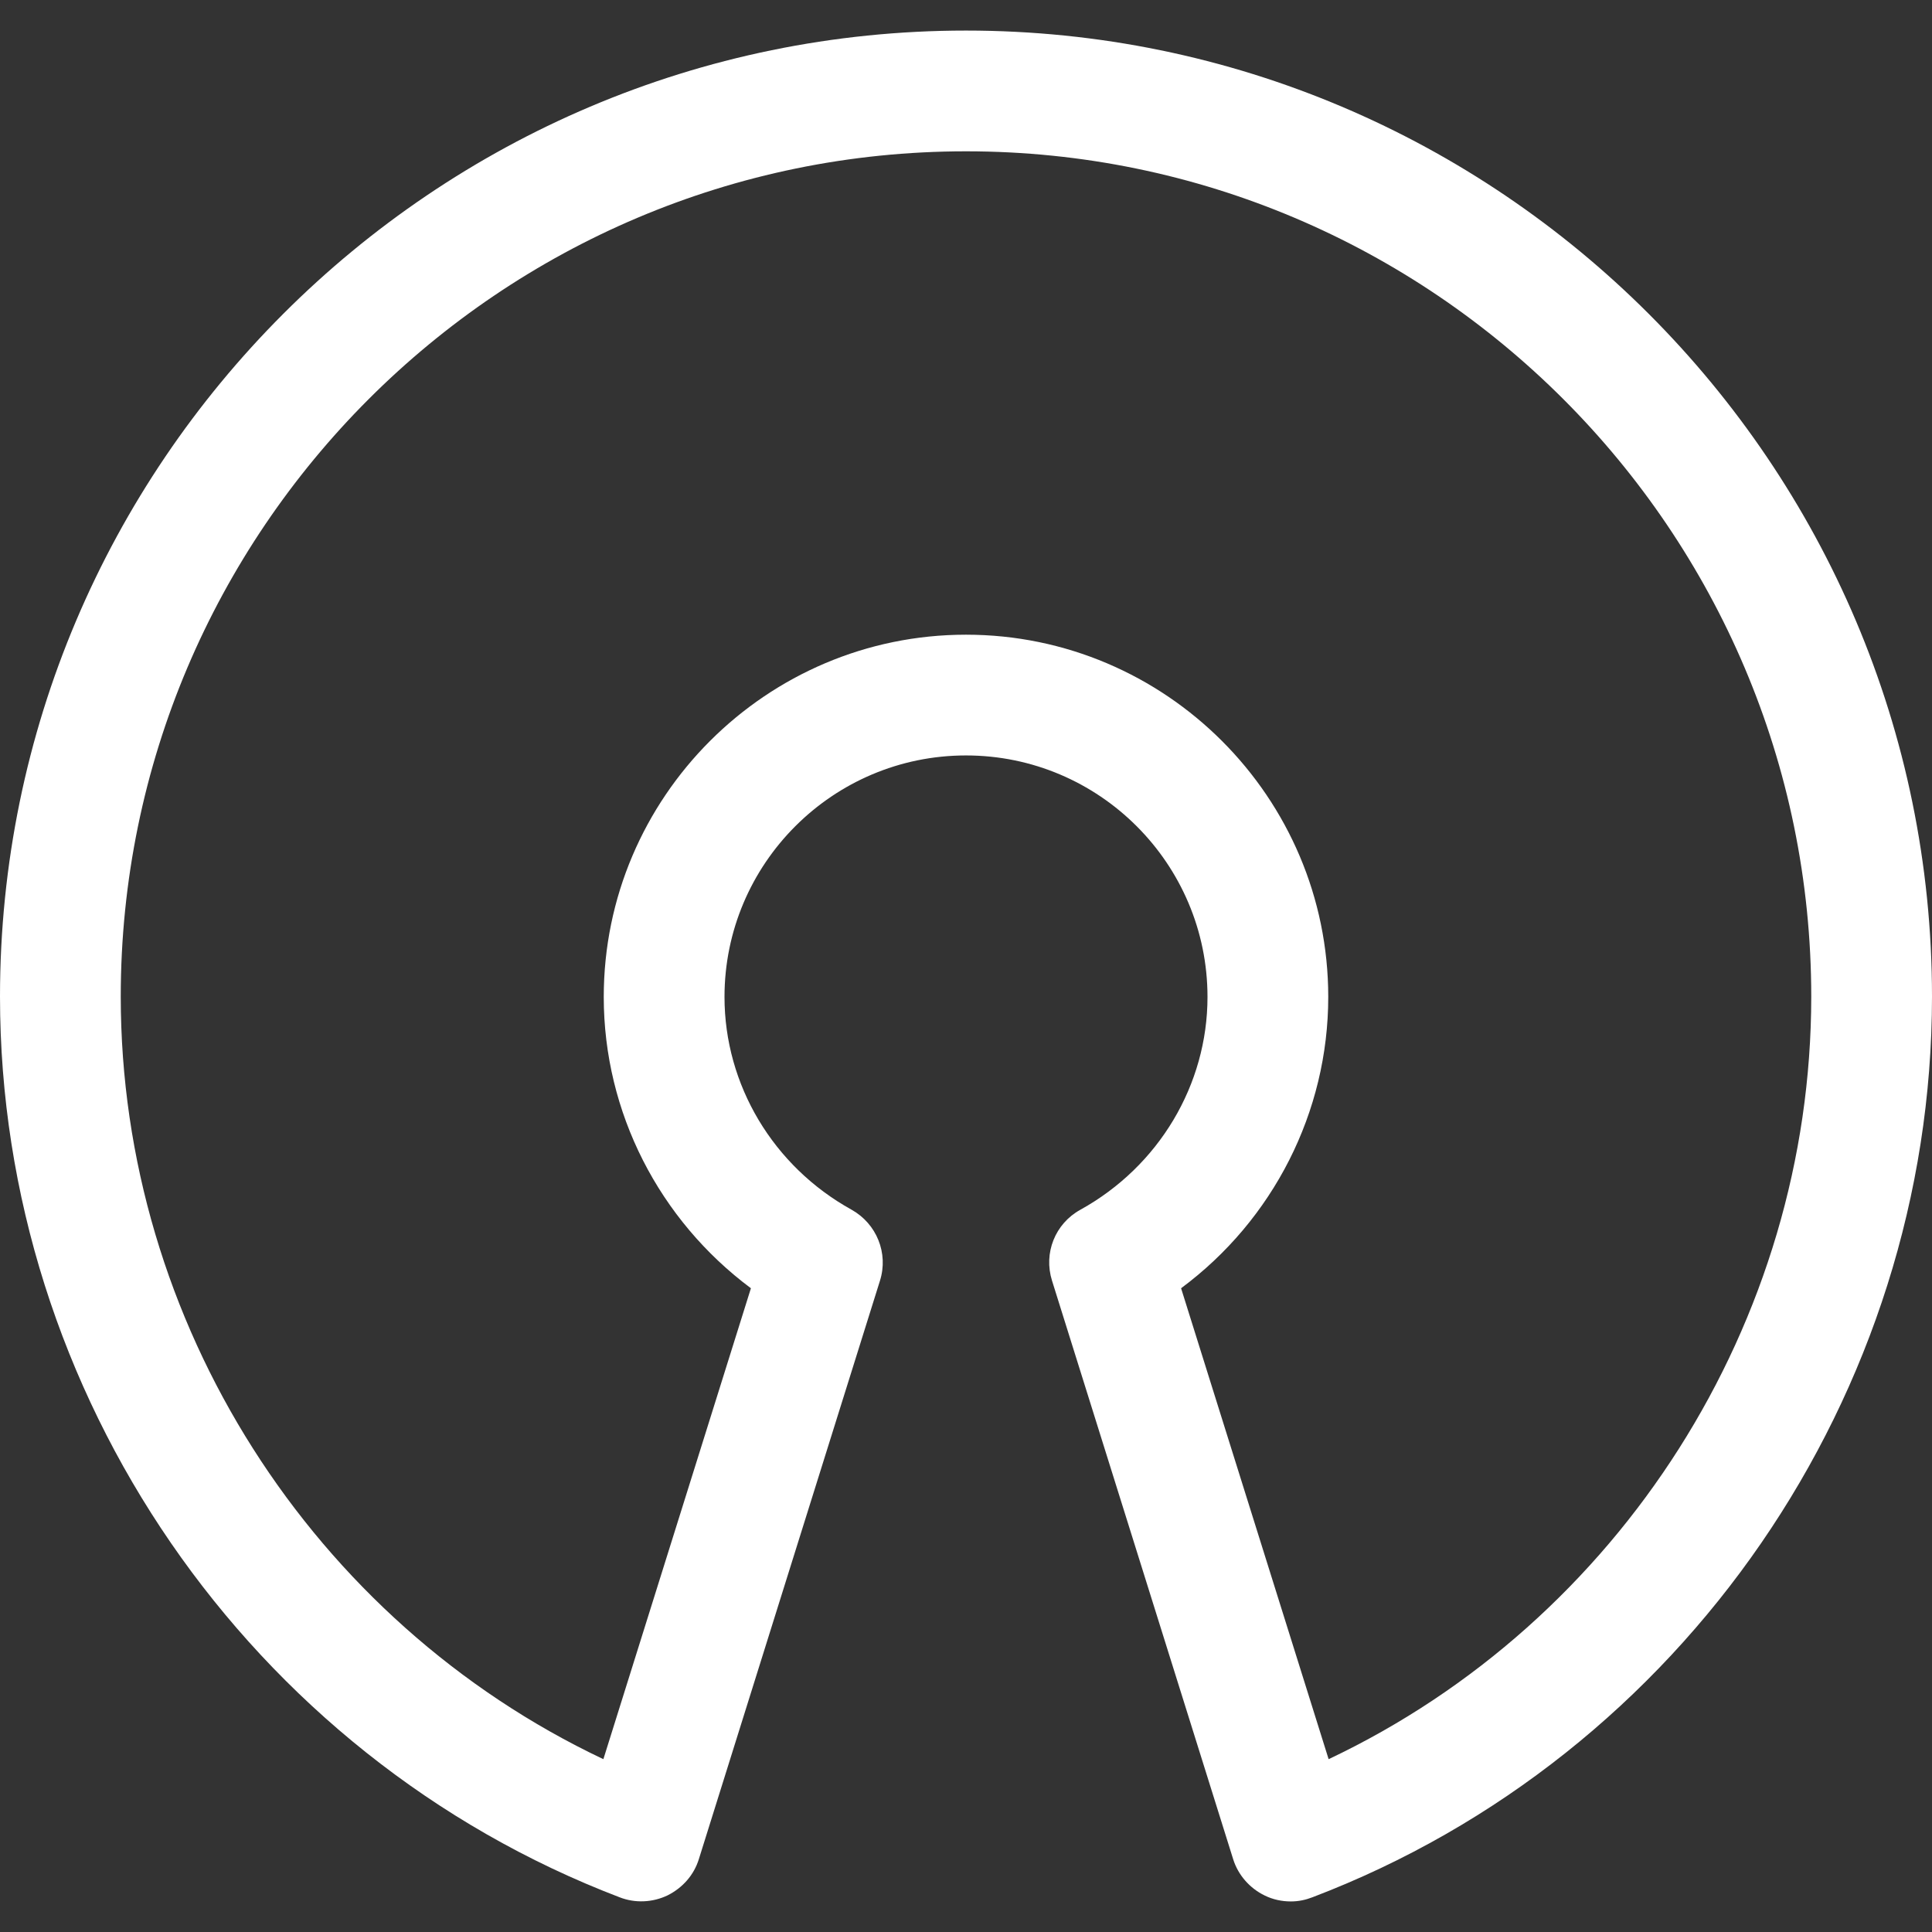 <?xml version="1.0" encoding="utf-8"?>
<!-- Generator: Adobe Illustrator 23.0.2, SVG Export Plug-In . SVG Version: 6.00 Build 0)  -->
<svg version="1.1" id="Capa_1" xmlns="http://www.w3.org/2000/svg" xmlns:xlink="http://www.w3.org/1999/xlink" x="0px" y="0px"
	 viewBox="0 0 512 512" style="enable-background:new 0 0 512 512;" xml:space="preserve">
<rect x="0" y="0" width="512" height="512" fill="#333333" stroke="none"/>
<style type="text/css">
	.st0{fill:#FFFFFF;}
</style>
<g>
	<g>
		<path class="st0" d="M256,8.1C114.8,8.1,0,123,0,264.1c0,105.3,66,201.2,164.2,238.7c4.1,1.6,8.7,1.4,12.7-0.5c4-2,7-5.4,8.3-9.6
			l48-153.3c2.3-7.3-0.9-15.1-7.5-18.8c-20.8-11.5-33.7-33.1-33.7-56.4c0-35.3,28.7-64,64-64s64,28.7,64,64
			c0,23.3-12.9,44.9-33.7,56.4c-6.7,3.7-9.8,11.5-7.5,18.8l48,153.3c1.3,4.2,4.4,7.7,8.3,9.6c2.2,1.1,4.6,1.6,7,1.6
			c2,0,3.9-0.4,5.7-1.1C446,465.4,512,369.5,512,264.1C512,123,397.2,8.1,256,8.1z M352.1,466.2L313,341.4
			c24.4-18.1,39-46.7,39-77.2c0-52.9-43.1-96-96-96s-96,43.1-96,96c0,30.6,14.7,59.1,39,77.2l-39.1,124.8
			C82.8,429.7,32,350.5,32,264.1c0-123.5,100.5-224,224-224c123.5,0,224,100.5,224,224C480,350.5,429.2,429.7,352.1,466.2z"/>
	</g>
</g>
</svg>
